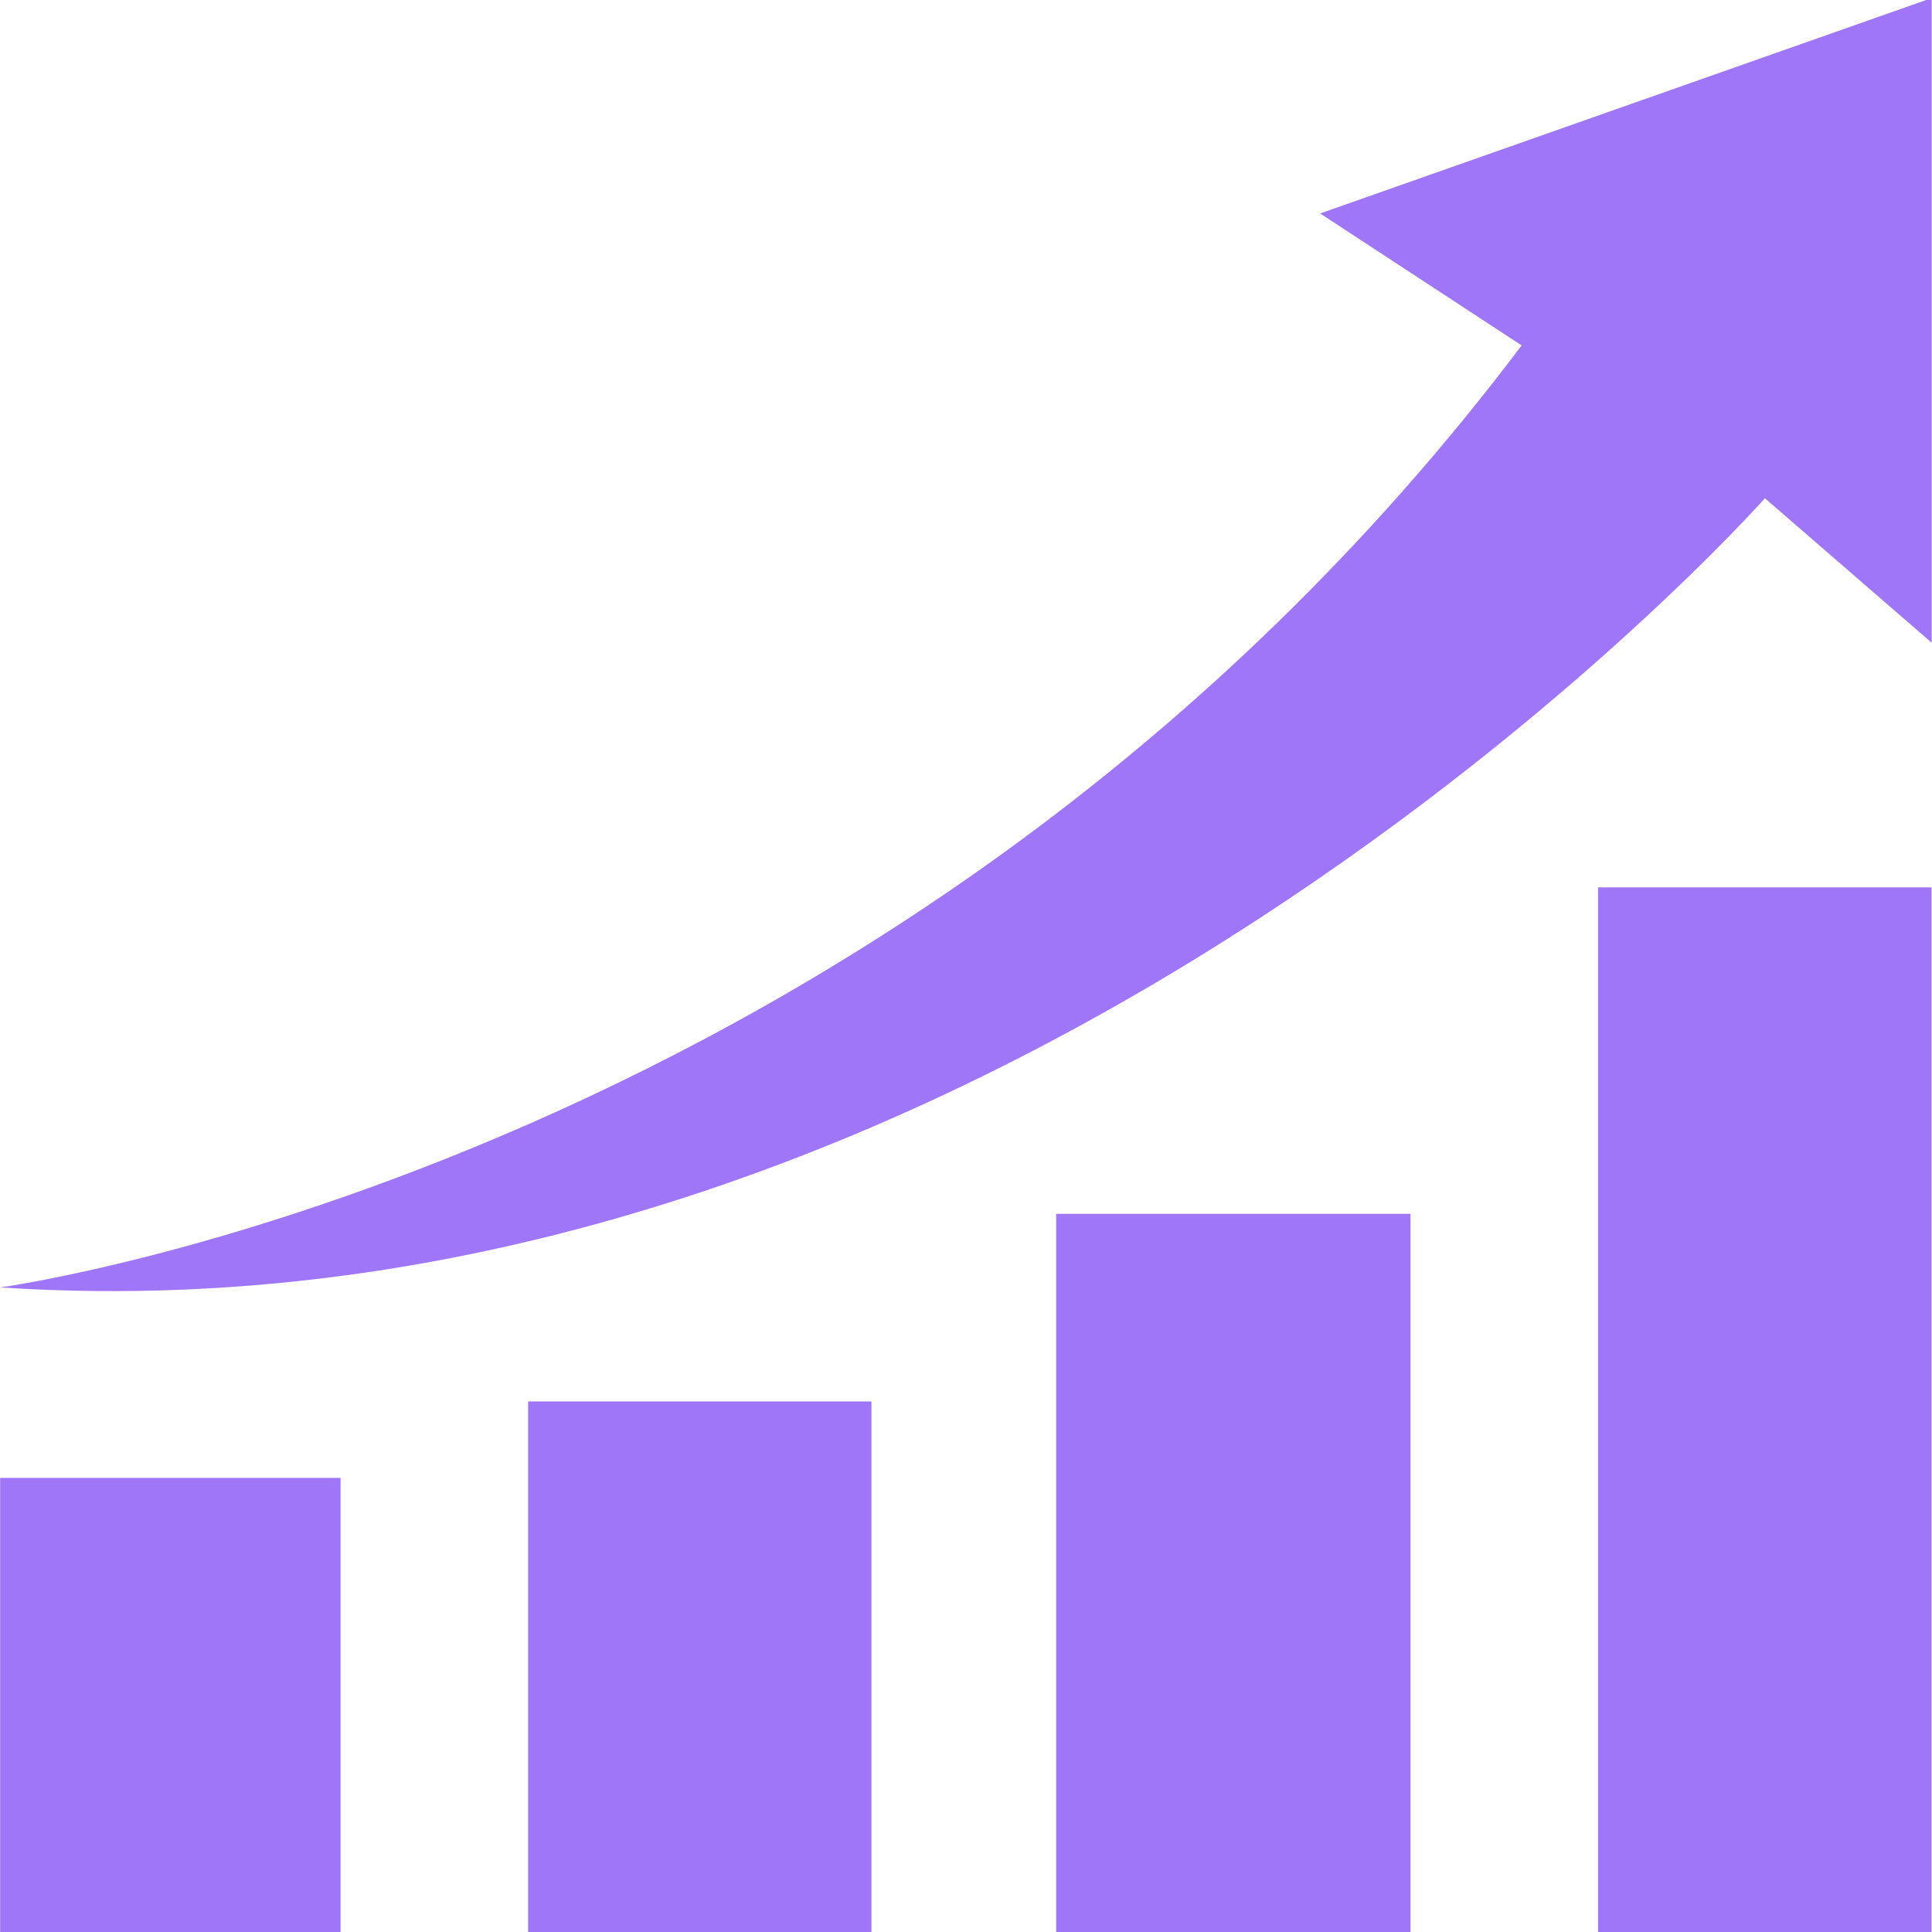 <?xml version="1.0" encoding="UTF-8" standalone="no"?>
<svg xmlns="http://www.w3.org/2000/svg" xmlns:xlink="http://www.w3.org/1999/xlink" width="1000" zoomAndPan="magnify" viewBox="0 0 750 750" height="1000" preserveAspectRatio="xMidYMid meet" version="1.2"><g id="d75f5619cb"><path style=" stroke:none;fill-rule:nonzero;fill:#a076f9;fill-opacity:1;" d="M 0.051 573.715 L 132.207 573.715 L 132.207 789.469 L 0.051 789.469 Z M 0.051 573.715 "/><path style=" stroke:none;fill-rule:nonzero;fill:#a076f9;fill-opacity:1;" d="M 205.016 789.469 L 205.016 544.043 L 338.289 544.043 L 338.289 789.469 Z M 205.016 789.469 "/><path style=" stroke:none;fill-rule:nonzero;fill:#a076f9;fill-opacity:1;" d="M 410 471.215 L 547.551 471.215 L 547.551 789.469 L 410 789.469 Z M 410 471.215 "/><path style=" stroke:none;fill-rule:nonzero;fill:#a076f9;fill-opacity:1;" d="M 620.355 344.473 L 749.824 344.473 L 749.824 789.469 L 620.355 789.469 Z M 620.355 344.473 "/><path style=" stroke:none;fill-rule:nonzero;fill:#a076f9;fill-opacity:1;" d="M 0.051 499.773 C 0.051 499.773 350.668 452.434 590.699 134.094 L 512.48 82.863 L 749.879 -0.75 L 749.879 249.512 L 685.137 193.426 C 685.137 193.426 391.113 525.609 0.051 499.773 Z M 0.051 499.773 "/></g></svg>